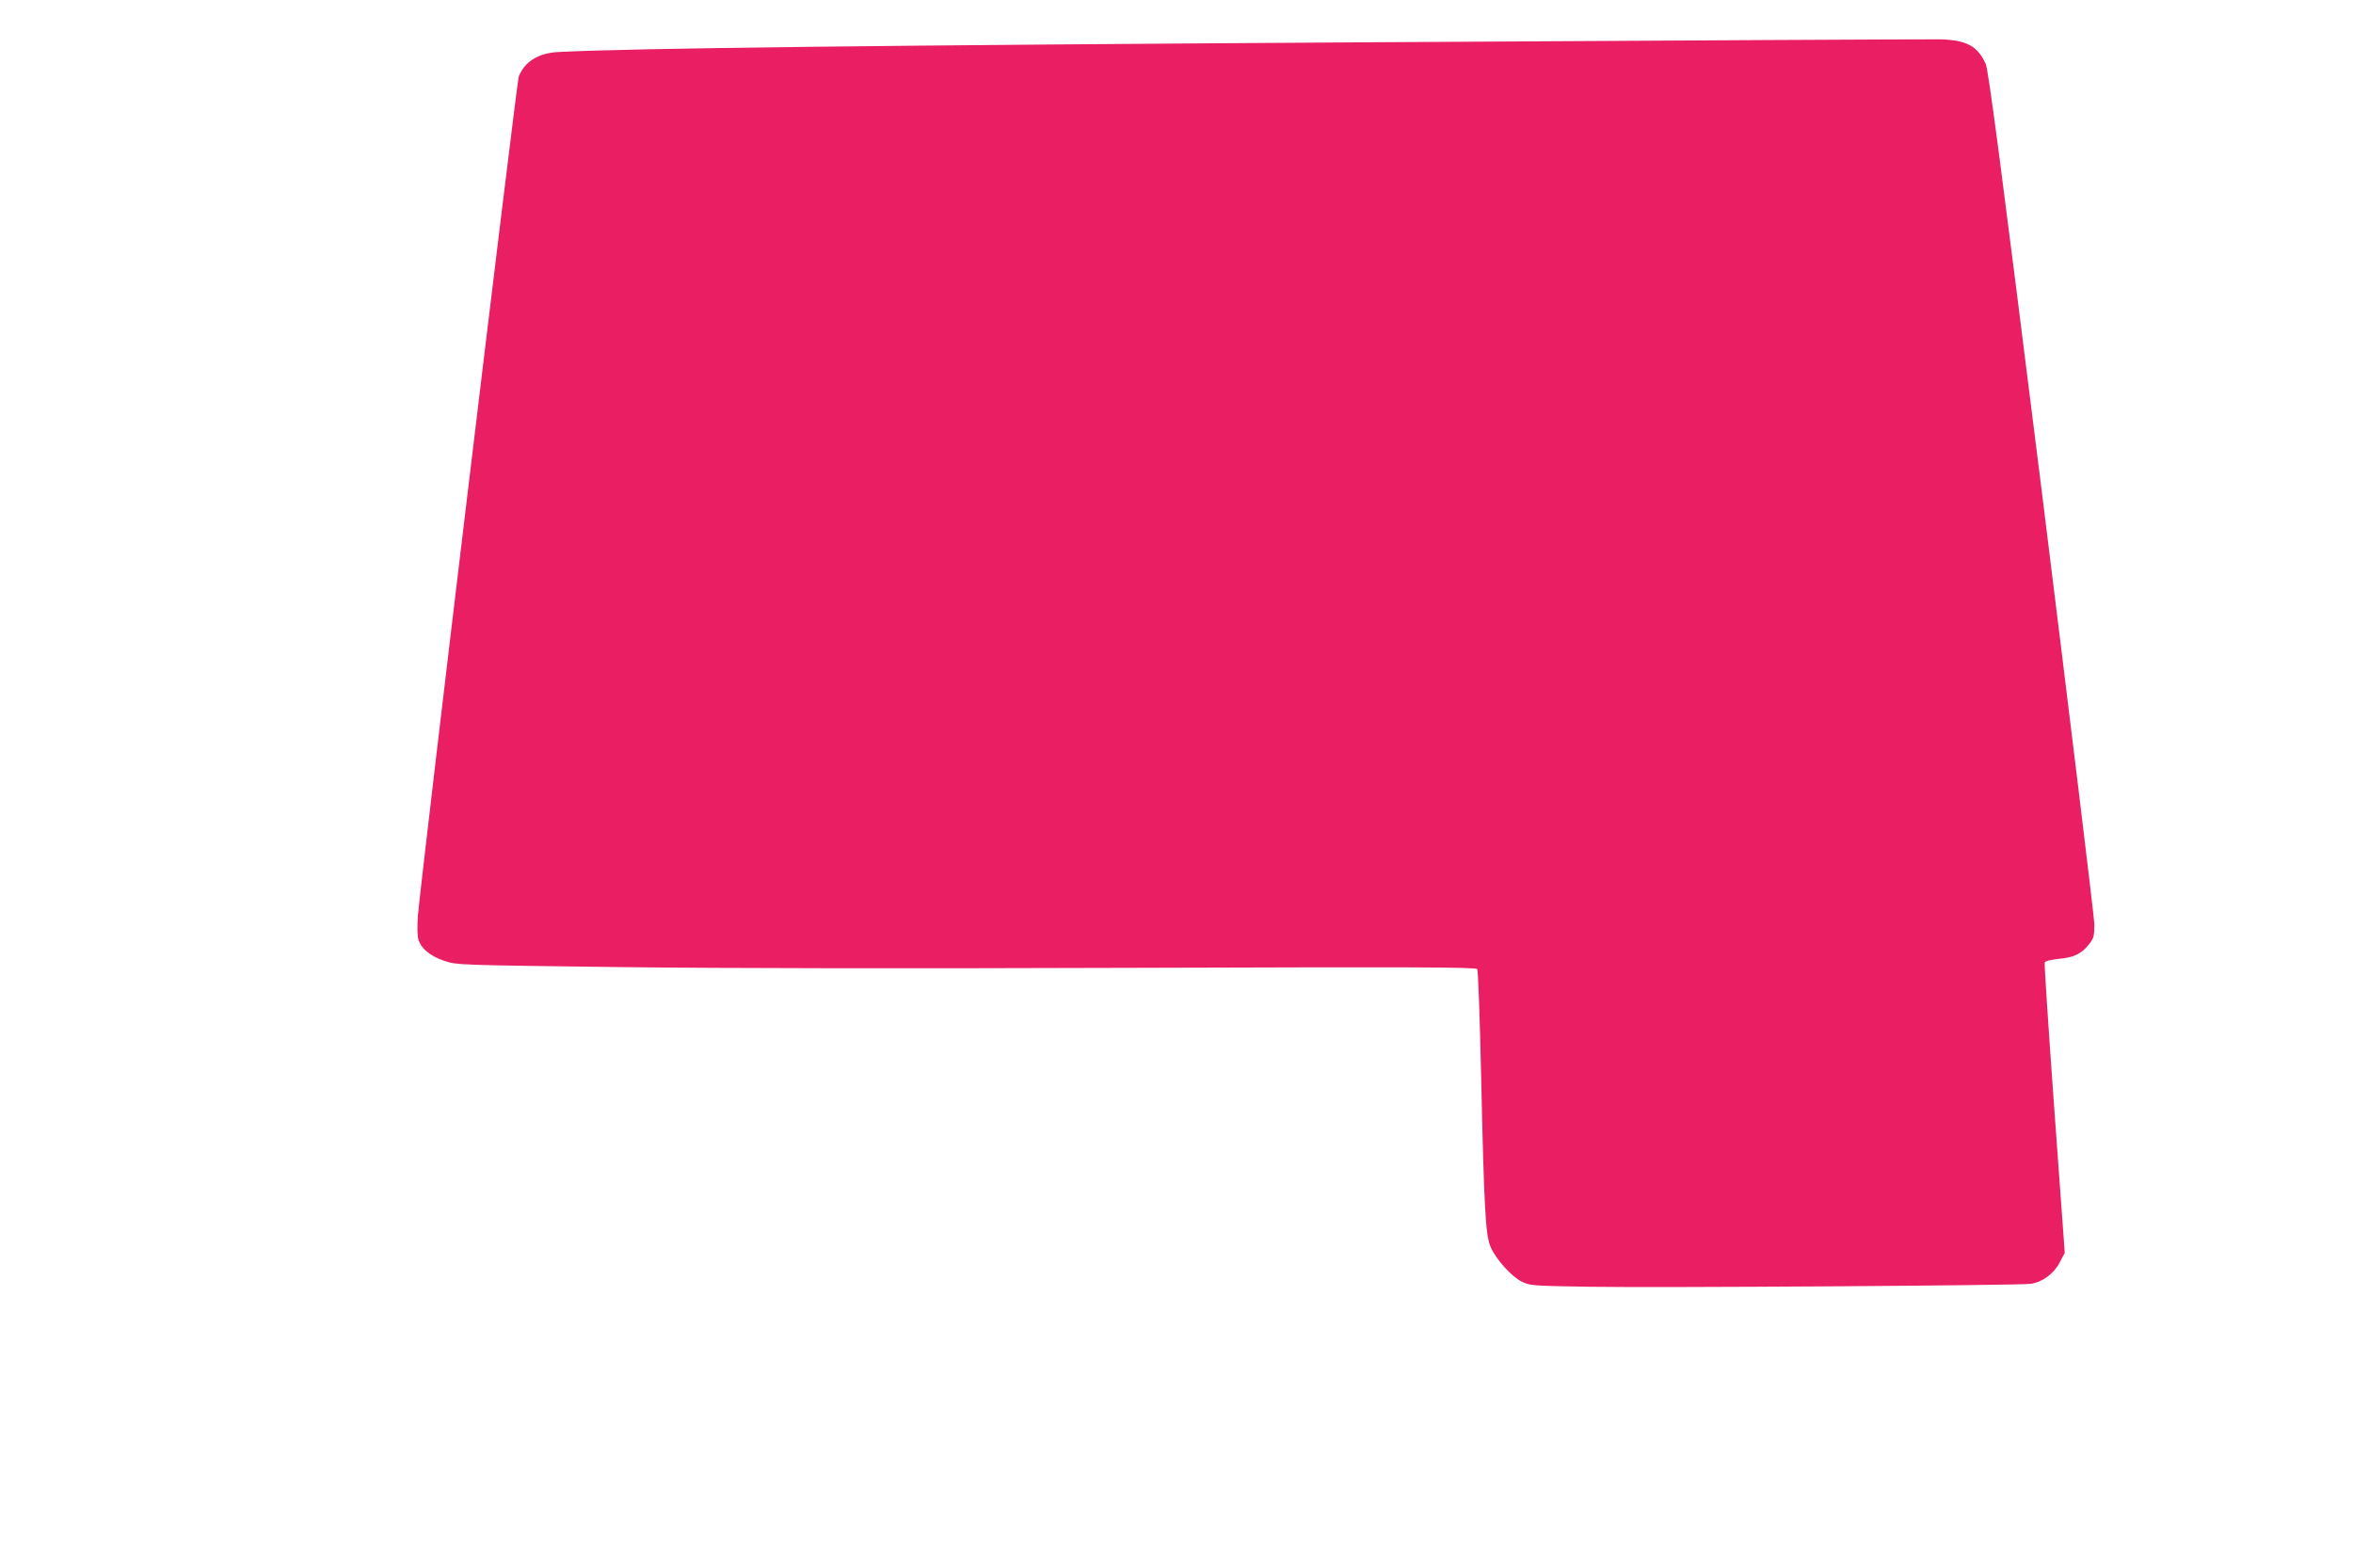 <?xml version="1.0" standalone="no"?>
<!DOCTYPE svg PUBLIC "-//W3C//DTD SVG 20010904//EN"
 "http://www.w3.org/TR/2001/REC-SVG-20010904/DTD/svg10.dtd">
<svg version="1.0" xmlns="http://www.w3.org/2000/svg"
 width="1280pt" height="853pt" viewBox="0 0 1280 853"
 preserveAspectRatio="xMidYMid meet">
<g transform="translate(0,853) scale(0.1,-0.1)"
fill="#e91e63" stroke="none">
<path d="M7450 8300 c-2622 -16 -4012 -32 -4415 -53 -106 -6 -181 -52 -213
-133 -11 -28 -538 -4410 -549 -4570 -3 -44 -3 -97 1 -116 10 -52 62 -98 143
-125 68 -23 73 -23 958 -34 562 -7 1583 -8 2771 -4 1555 5 1883 4 1890 -7 5
-7 14 -265 21 -573 16 -731 24 -876 52 -939 30 -68 113 -160 169 -188 45 -22
57 -23 372 -28 364 -6 2332 7 2396 16 63 8 127 55 159 117 l27 52 -57 783
c-31 430 -55 788 -52 796 3 8 32 15 78 20 82 7 125 29 166 83 23 30 26 43 26
106 -1 40 -130 1099 -286 2354 -222 1774 -290 2292 -305 2325 -43 97 -104 130
-247 134 -55 1 -1452 -6 -3105 -16z"/>
</g>
</svg>
